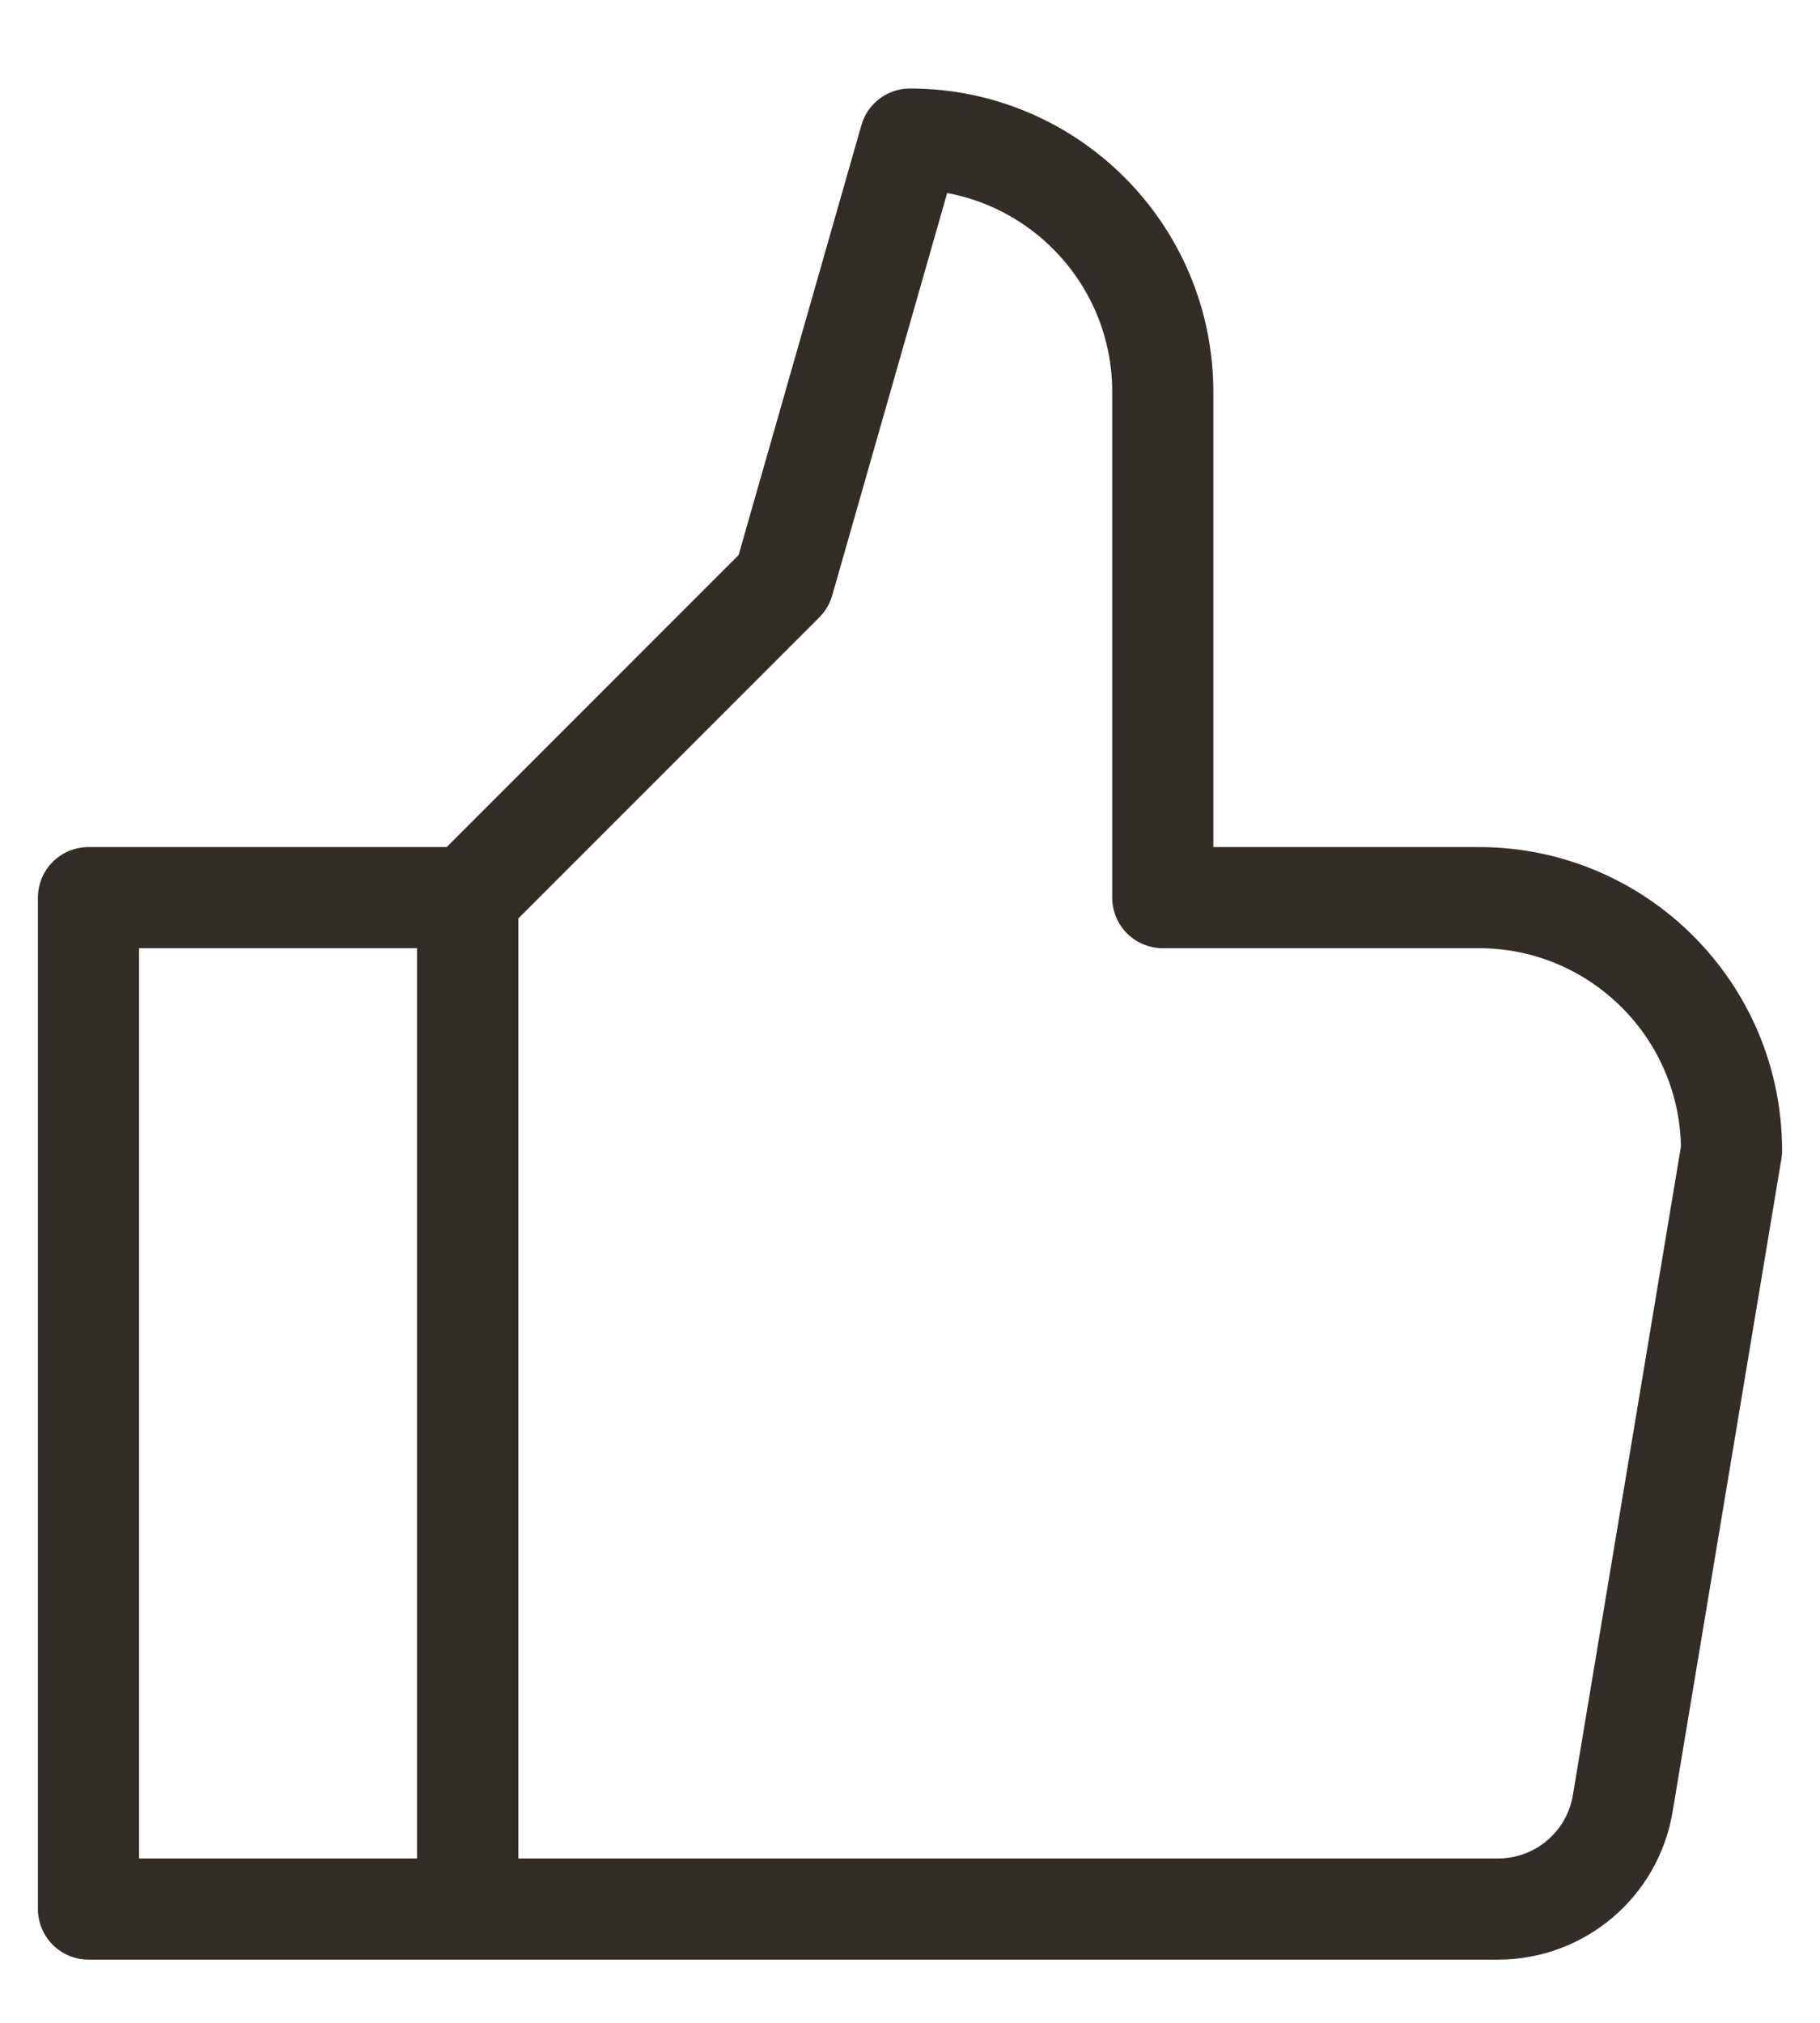 <svg width="18" height="20" viewBox="0 0 18 20" fill="none" xmlns="http://www.w3.org/2000/svg">
<path d="M4.625 8.875H0.875V18.875H4.625V8.875Z" stroke="#322E27" stroke-miterlimit="10" stroke-linejoin="round"/>
<path d="M4.625 8.875L7.75 5.75L9 1.375C10.381 1.375 11.5 2.494 11.5 3.875V8.875H14.625C16.006 8.875 17.125 9.994 17.125 11.375L16.049 17.831C15.949 18.433 15.427 18.875 14.816 18.875H4.625V8.875Z" stroke="#322E27" stroke-miterlimit="10" stroke-linejoin="round"/>
</svg>
